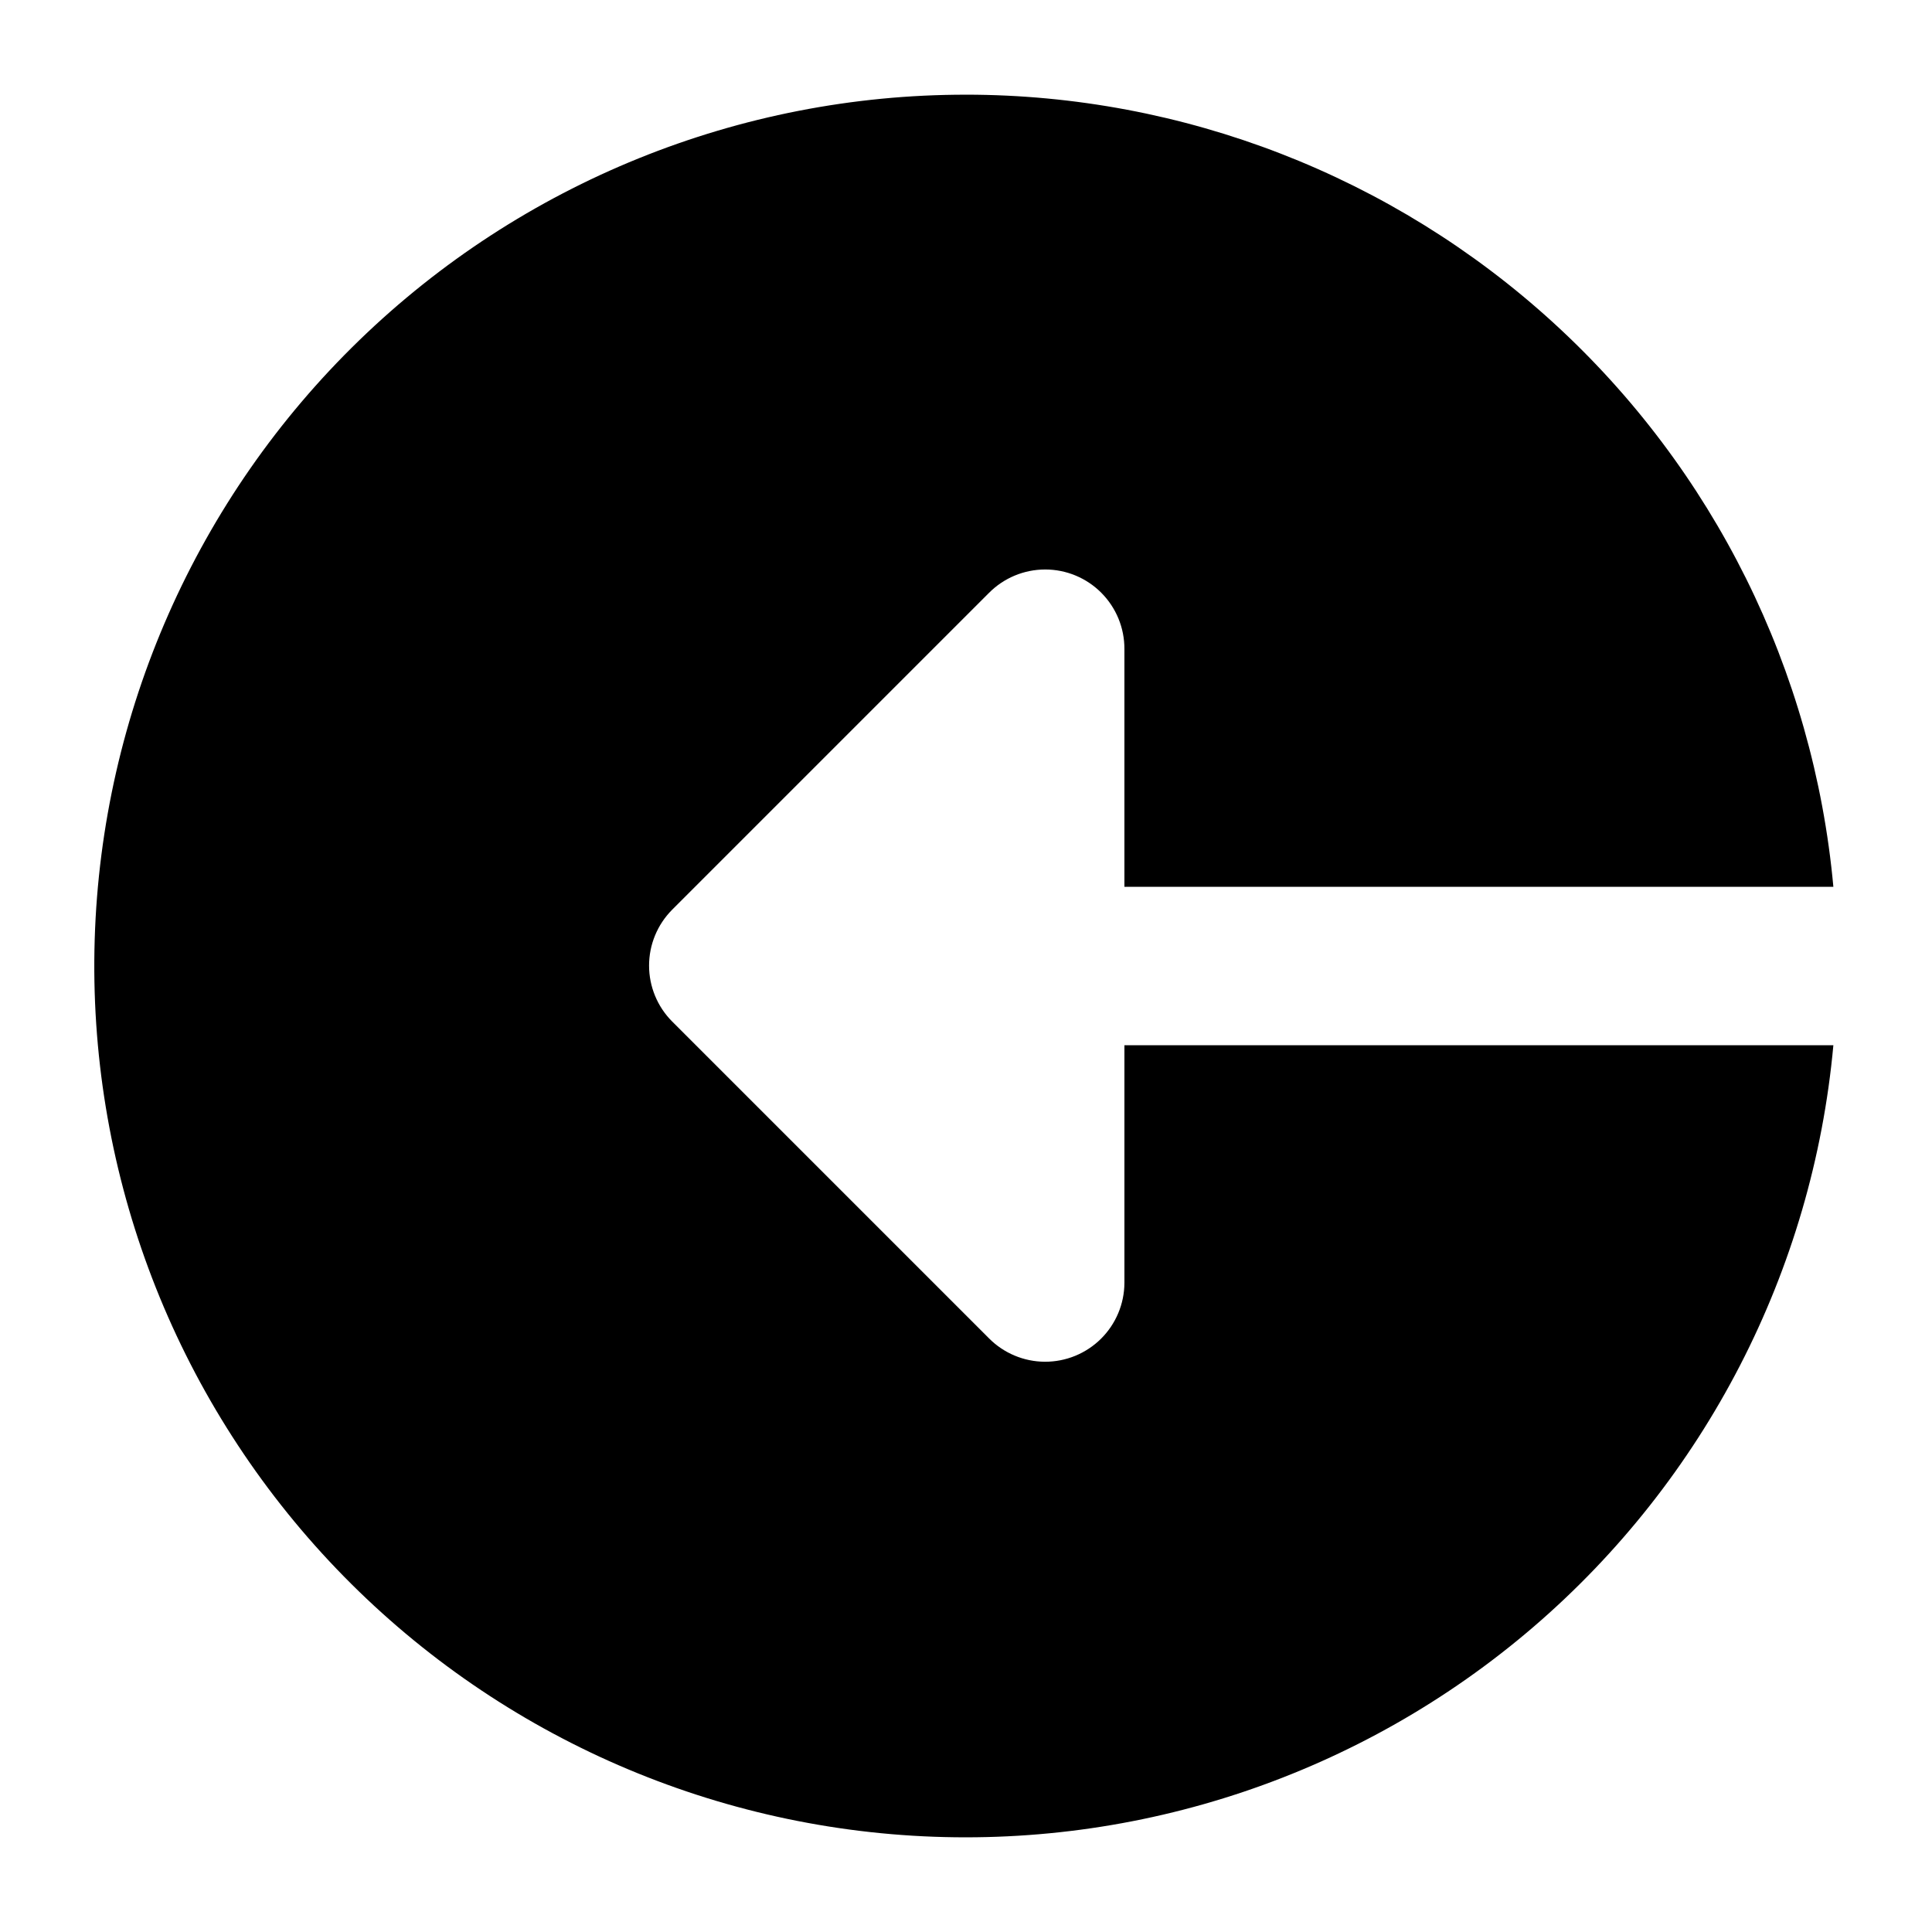 <?xml version="1.0" encoding="UTF-8"?>
<!-- Uploaded to: SVG Repo, www.svgrepo.com, Generator: SVG Repo Mixer Tools -->
<svg fill="#000000" width="800px" height="800px" version="1.1" viewBox="144 144 512 512" xmlns="http://www.w3.org/2000/svg">
 <path d="m400 169.09c57.59 0.023 113.09 21.566 155.62 60.402 42.527 38.84 69.004 92.164 74.242 149.52h-187.88v-62.977c0.031-5.594-2.168-10.965-6.113-14.93-3.941-3.965-9.305-6.191-14.898-6.184-5.59 0.004-10.949 2.238-14.887 6.207l-83.969 83.969c-3.91 3.934-6.106 9.254-6.106 14.801 0 5.543 2.195 10.867 6.106 14.797l83.969 83.969c3.922 3.953 9.25 6.188 14.816 6.211 5.57 0.023 10.918-2.168 14.871-6.086 3.953-3.922 6.188-9.25 6.211-14.82v-62.973h187.88c-5.461 59.785-33.984 115.09-79.535 154.2-45.547 39.105-104.54 58.938-164.46 55.289-59.922-3.648-116.07-30.492-156.54-74.84-40.465-44.344-62.07-102.71-60.23-162.71 1.836-60.004 26.973-116.94 70.074-158.72 43.105-41.789 100.79-65.145 160.82-65.121z"/>
</svg>